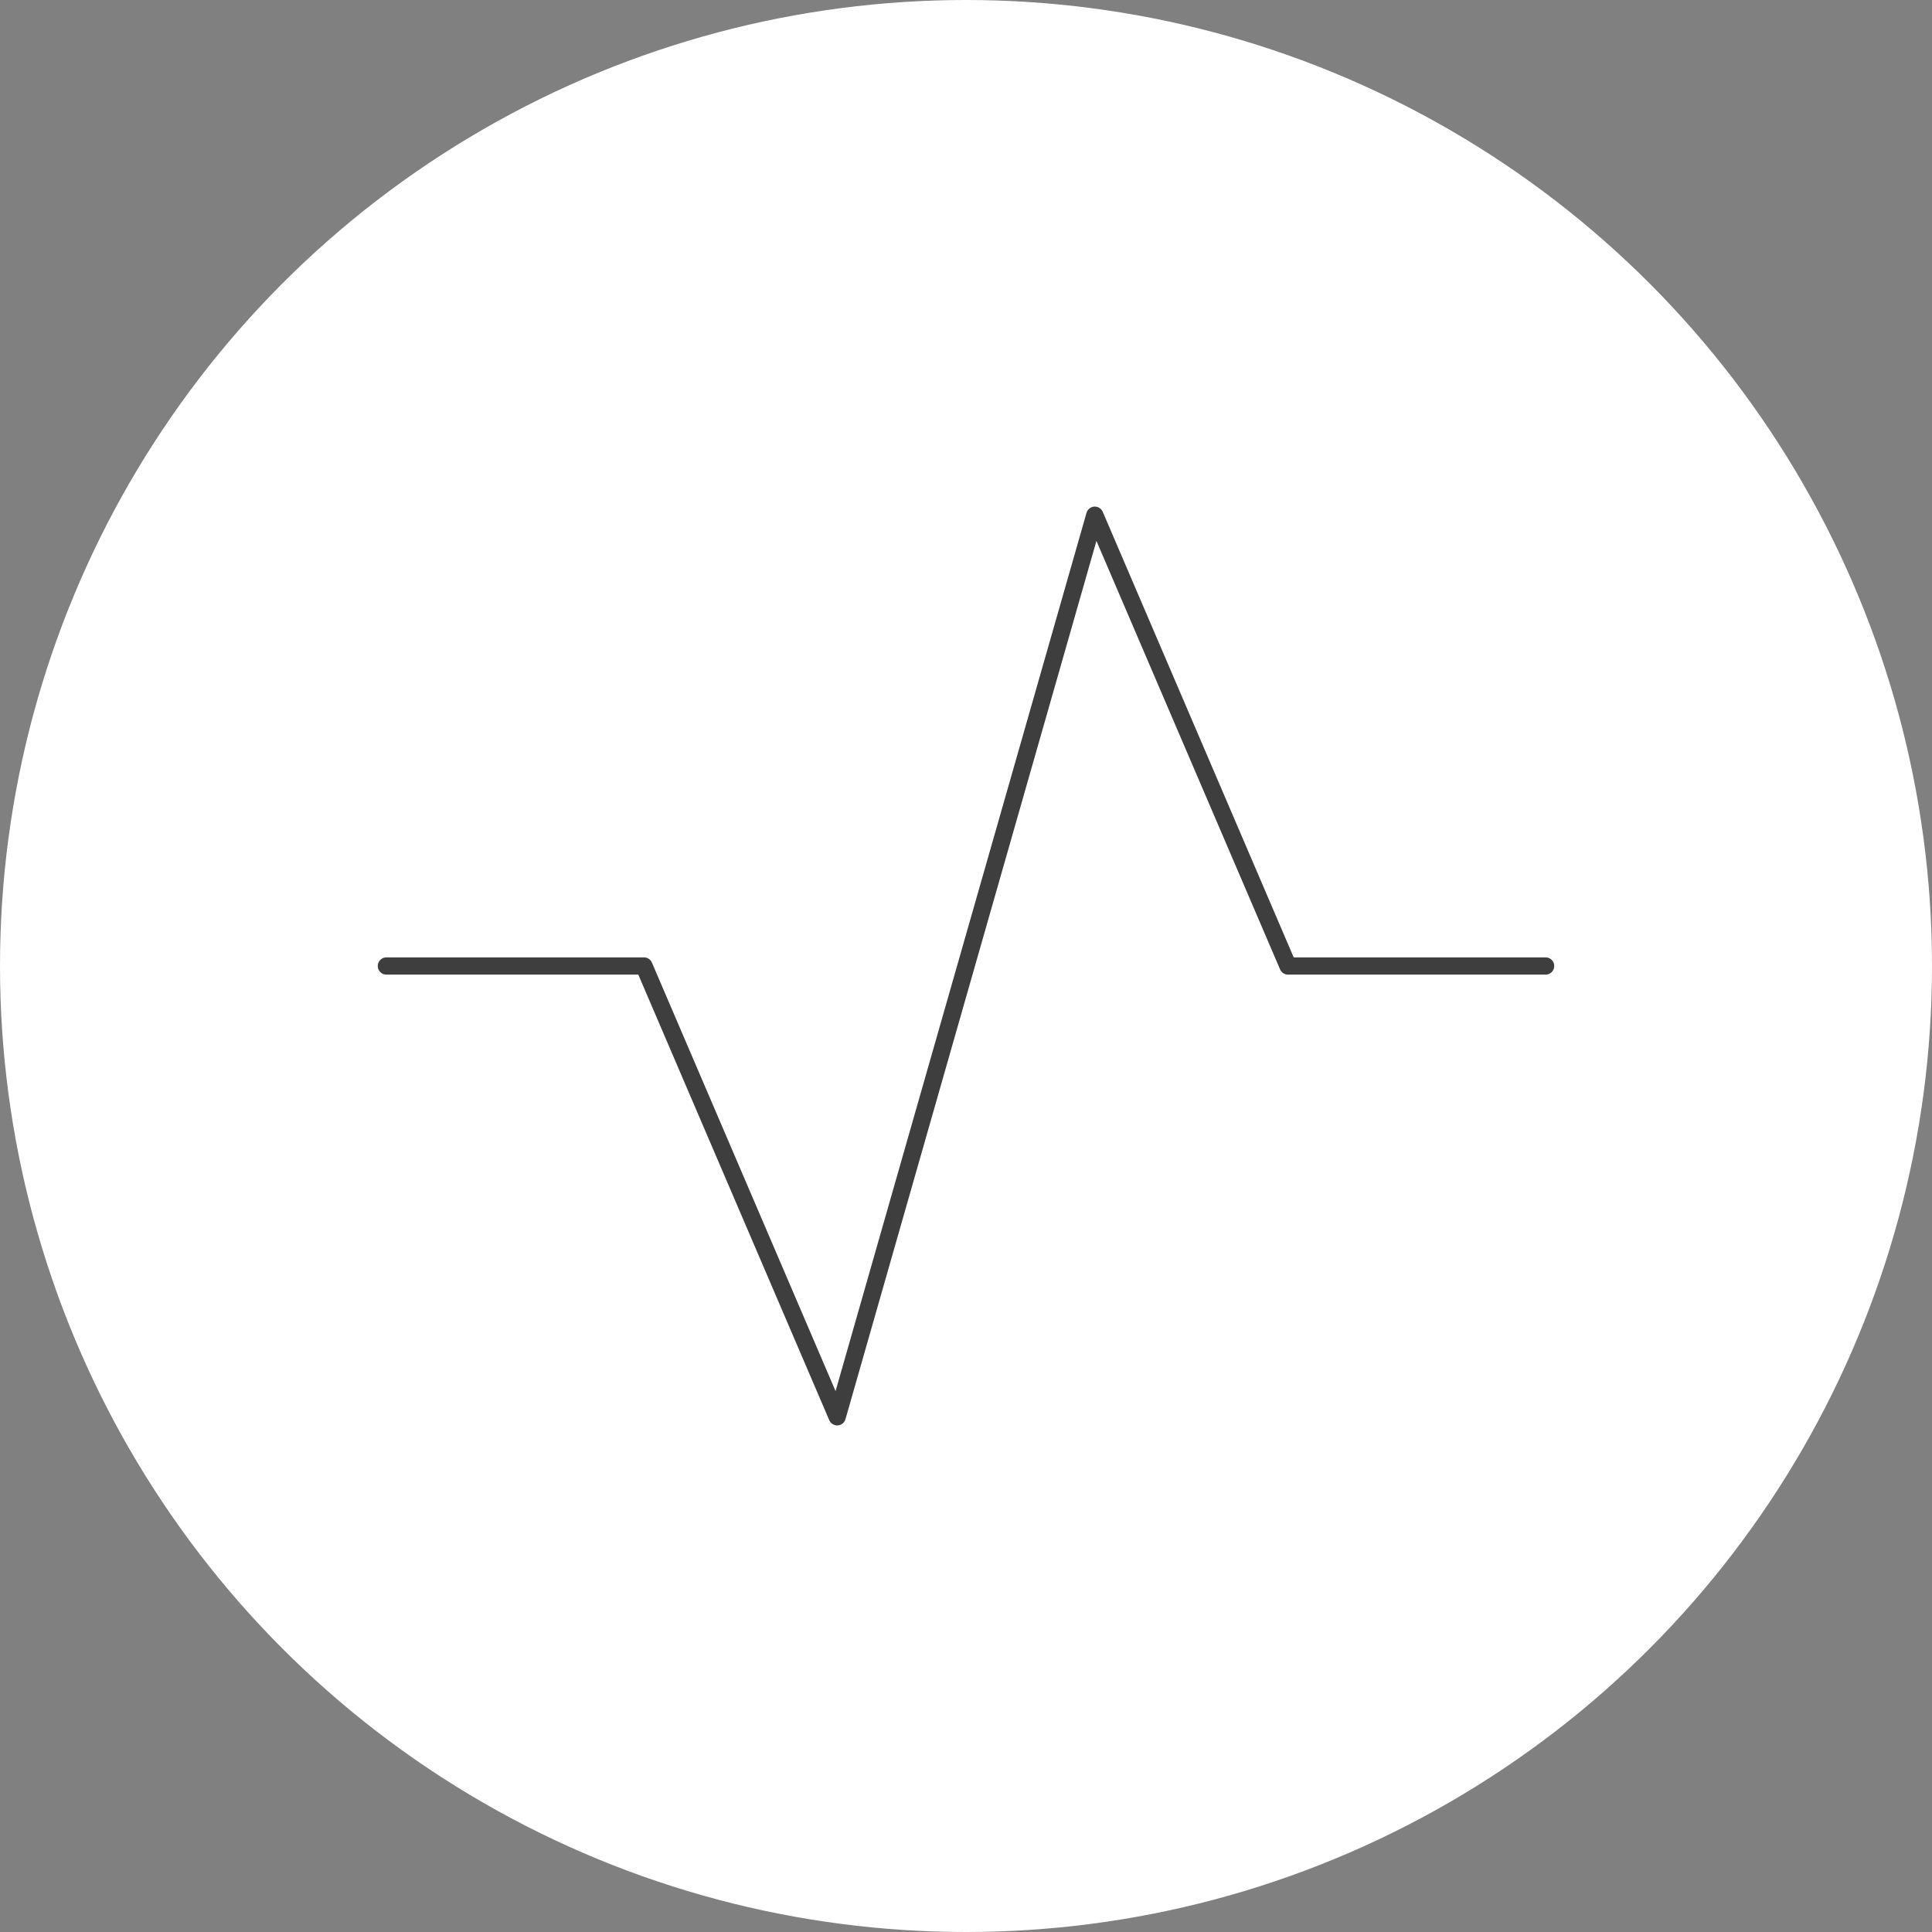 <?xml version="1.0" encoding="UTF-8"?> <svg xmlns="http://www.w3.org/2000/svg" width="112" height="112" viewBox="0 0 112 112" fill="none"><rect x="0" y="0" width="112" height="112" fill="#808080" stroke="none"/><circle cx="56" cy="56" r="56" fill="white"></circle><path d="M22.4 56H37.333L48.533 82.133L63.467 29.867L74.667 56H89.6" stroke="#3E3E3E" stroke-linecap="round" stroke-linejoin="round"></path></svg> 